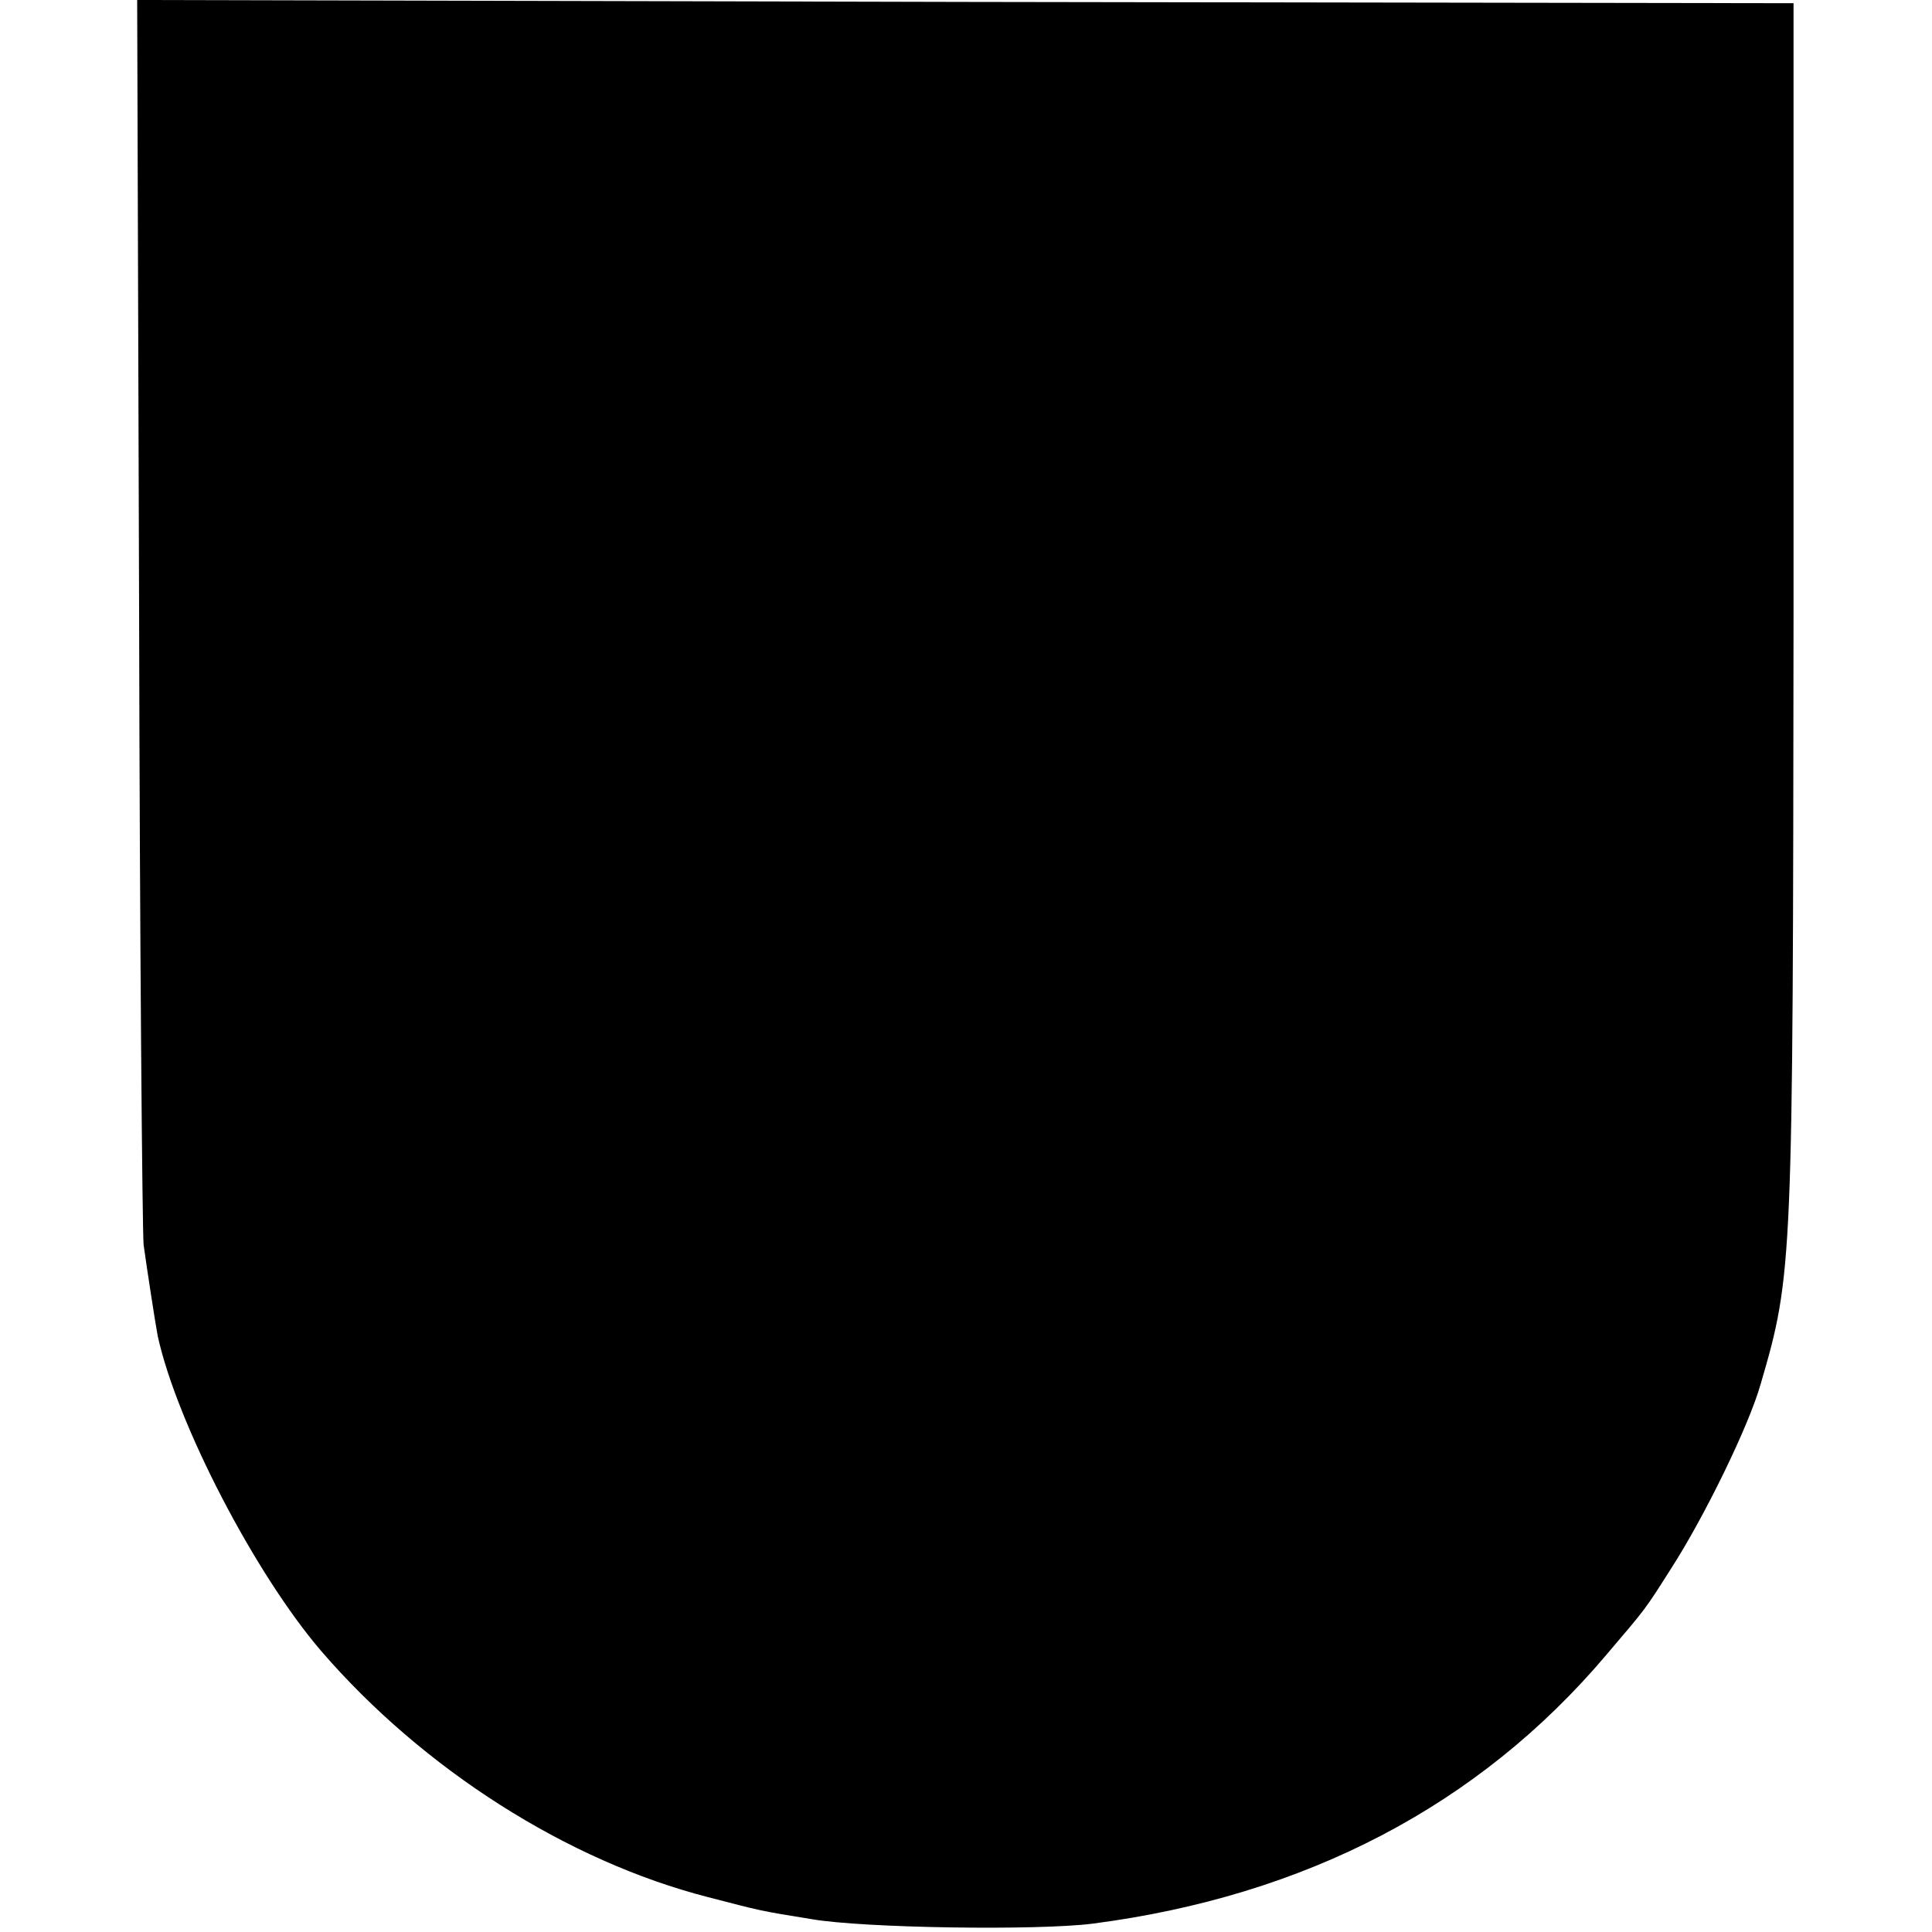 <?xml version="1.0" standalone="no"?>
<!DOCTYPE svg PUBLIC "-//W3C//DTD SVG 20010904//EN"
 "http://www.w3.org/TR/2001/REC-SVG-20010904/DTD/svg10.dtd">
<svg version="1.0" xmlns="http://www.w3.org/2000/svg"
 width="300pt" height="300pt" viewBox="0 0 300 300"
 preserveAspectRatio="xMidYMid meet">
<g transform="translate(0,300) scale(0.1,-0.1)"
fill="#000000" stroke="none">
<path d="M216 2052 c1 -521 5 -964 7 -985 5 -36 18 -121 22 -142 30 -136 151
-369 254 -489 158 -183 382 -326 601 -382 81 -21 79 -21 160 -34 80 -14 351
-18 437 -7 330 43 599 183 797 417 63 74 60 70 100 133 53 82 122 224 140 288
50 171 50 184 51 1194 l0 950 -1286 2 -1286 3 3 -948z"/>
</g>
</svg>
